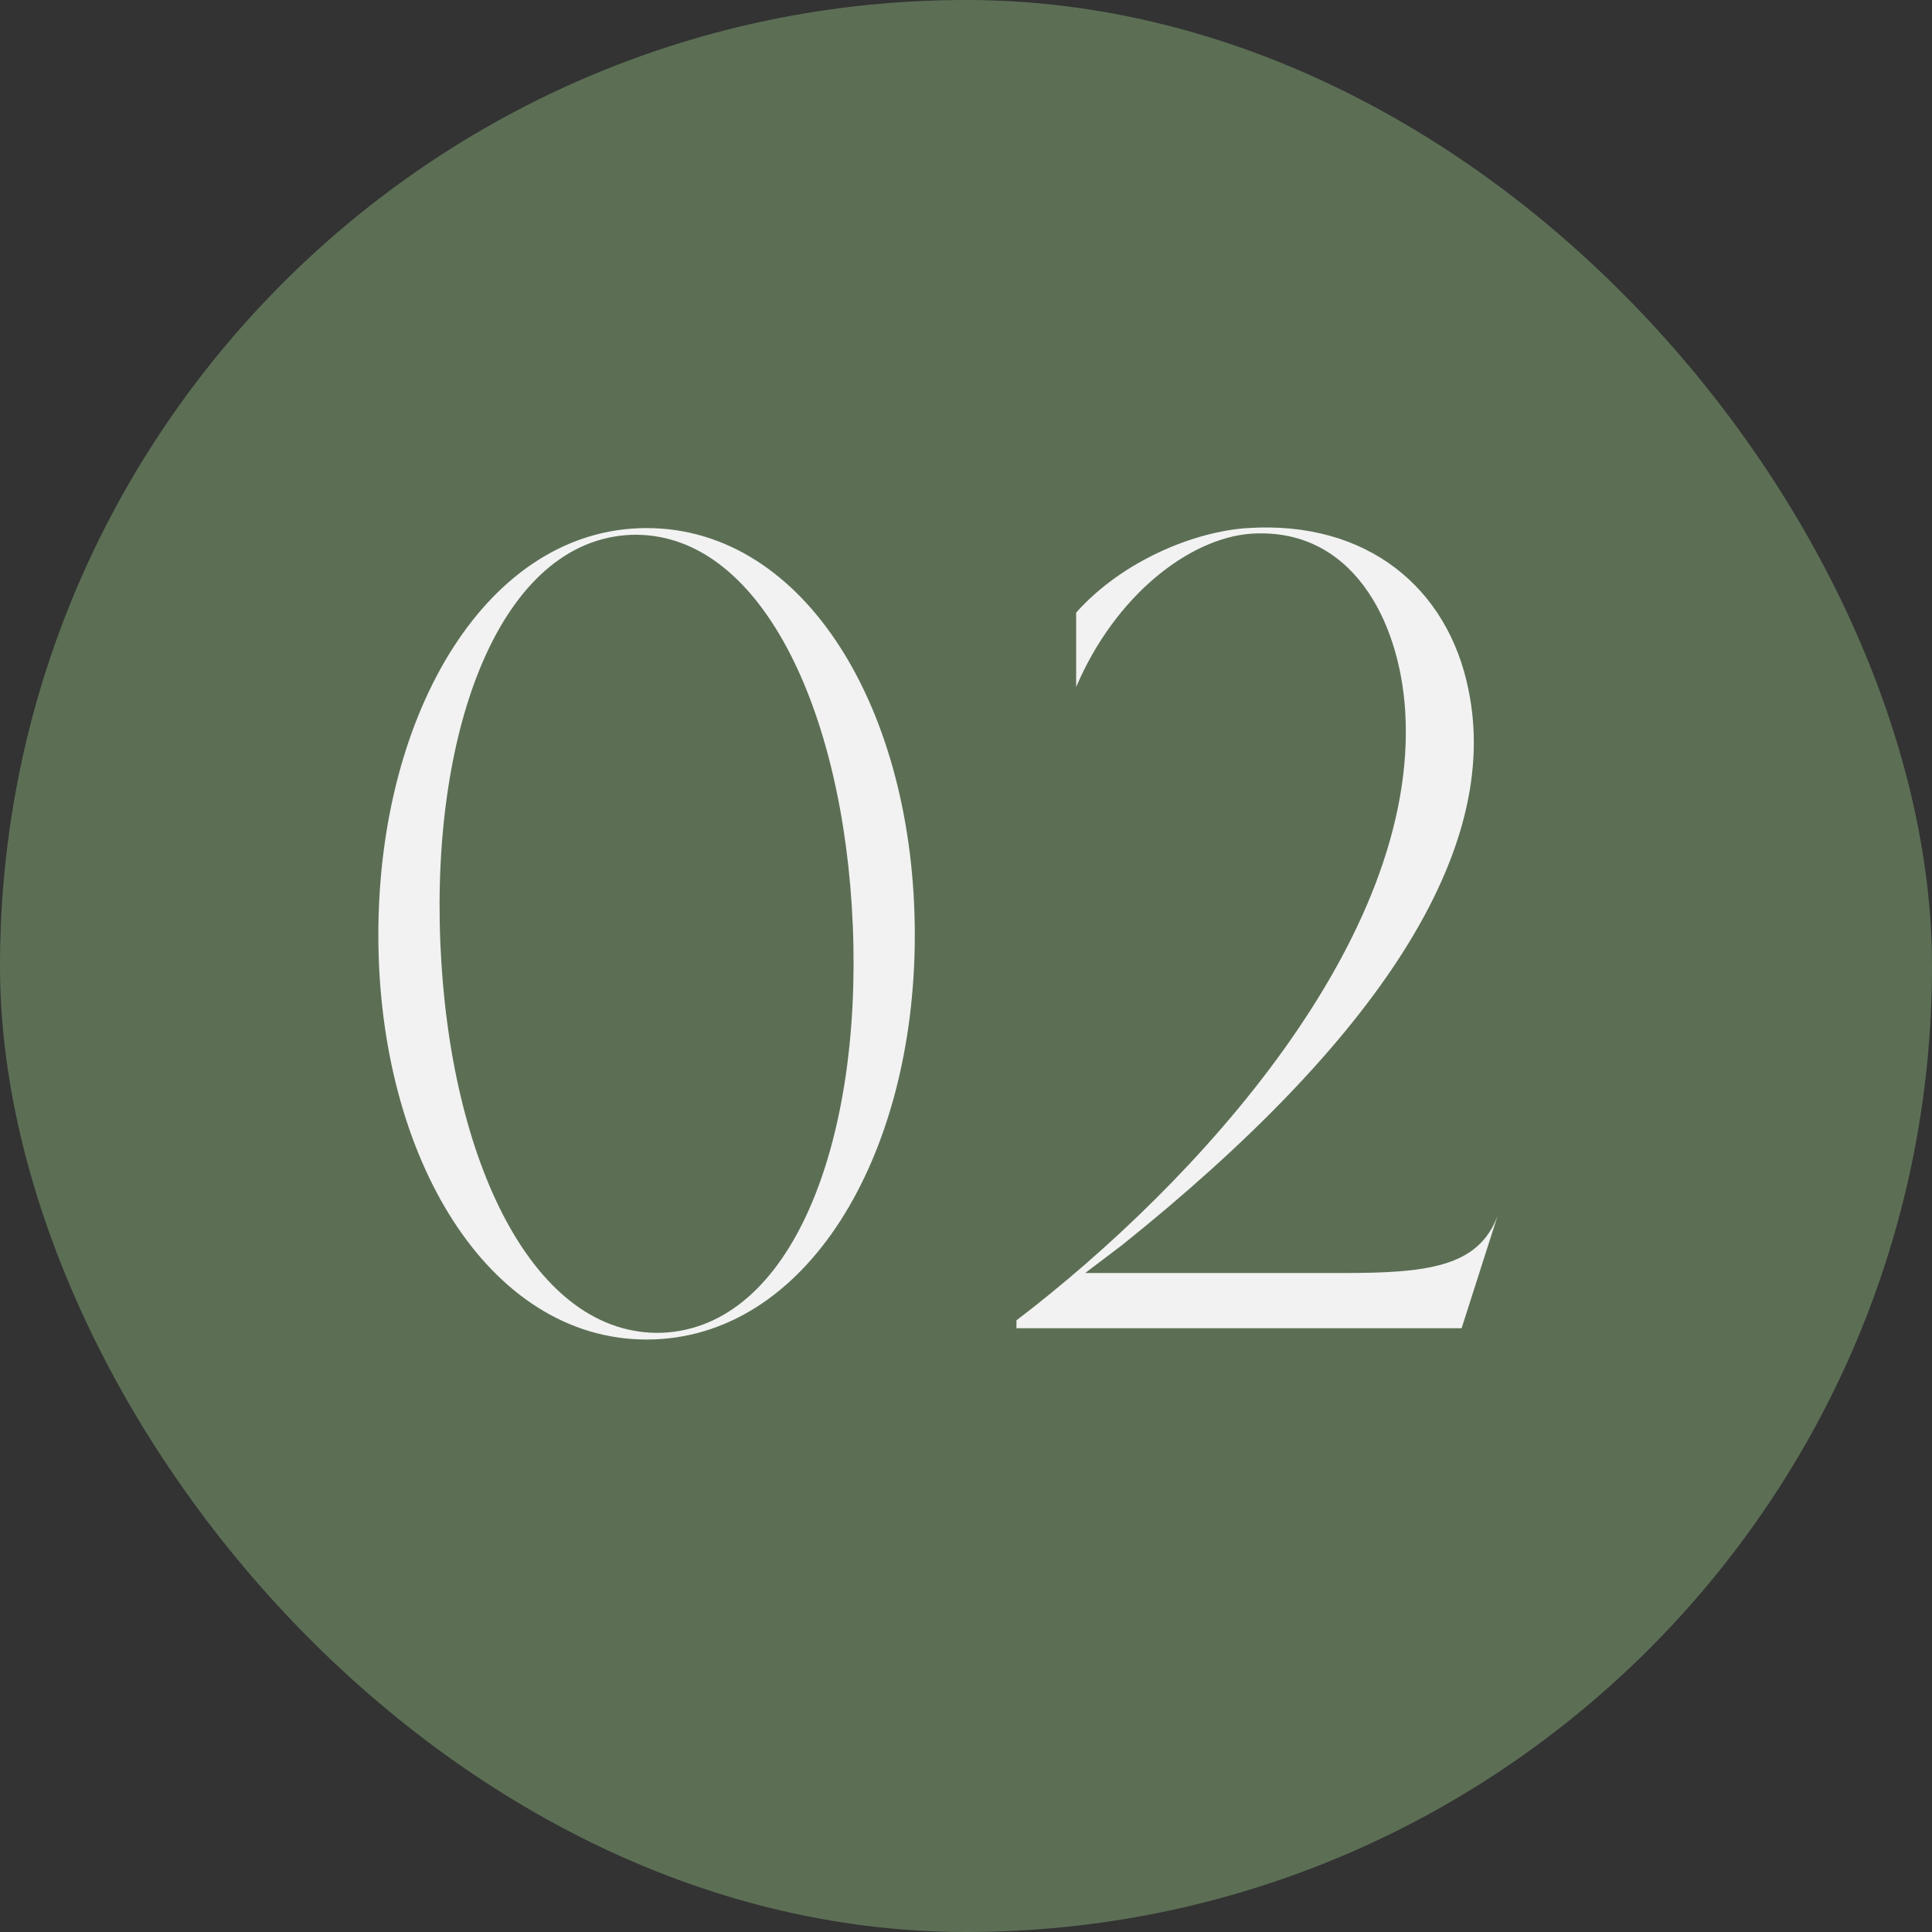 <?xml version="1.0" encoding="UTF-8"?> <svg xmlns="http://www.w3.org/2000/svg" width="48" height="48" viewBox="0 0 48 48" fill="none"><rect x="0" y="0" width="48" height="48" fill="#333333" stroke="none"/><rect width="48" height="48" rx="24" fill="#5C6F55"></rect><path d="M16.064 13.12C20.012 13.12 22.728 17.656 22.728 23.228C22.728 28.772 20.012 33.28 16.064 33.28C12.144 33.28 9.4 28.772 9.4 23.228C9.4 17.656 12.144 13.12 16.064 13.12ZM16.456 33.112C19.648 32.972 21.412 28.436 21.188 23.004C20.964 17.6 18.864 13.176 15.672 13.288C12.48 13.428 10.716 17.992 10.94 23.424C11.164 28.856 13.264 33.224 16.456 33.112ZM33.345 31.628C35.445 31.628 36.733 31.488 37.209 30.2L36.313 33H25.253V32.804C29.733 29.388 35.249 23.34 34.913 17.684C34.773 15.388 33.569 13.092 31.077 13.26C29.565 13.372 27.717 14.772 26.737 17.068V15.22C27.885 13.932 29.677 13.204 30.993 13.12C33.989 12.924 35.977 14.632 36.481 17.124C37.321 21.128 34.241 25.832 27.885 30.928L26.961 31.628H33.345Z" fill="#F2F2F2"></path></svg> 